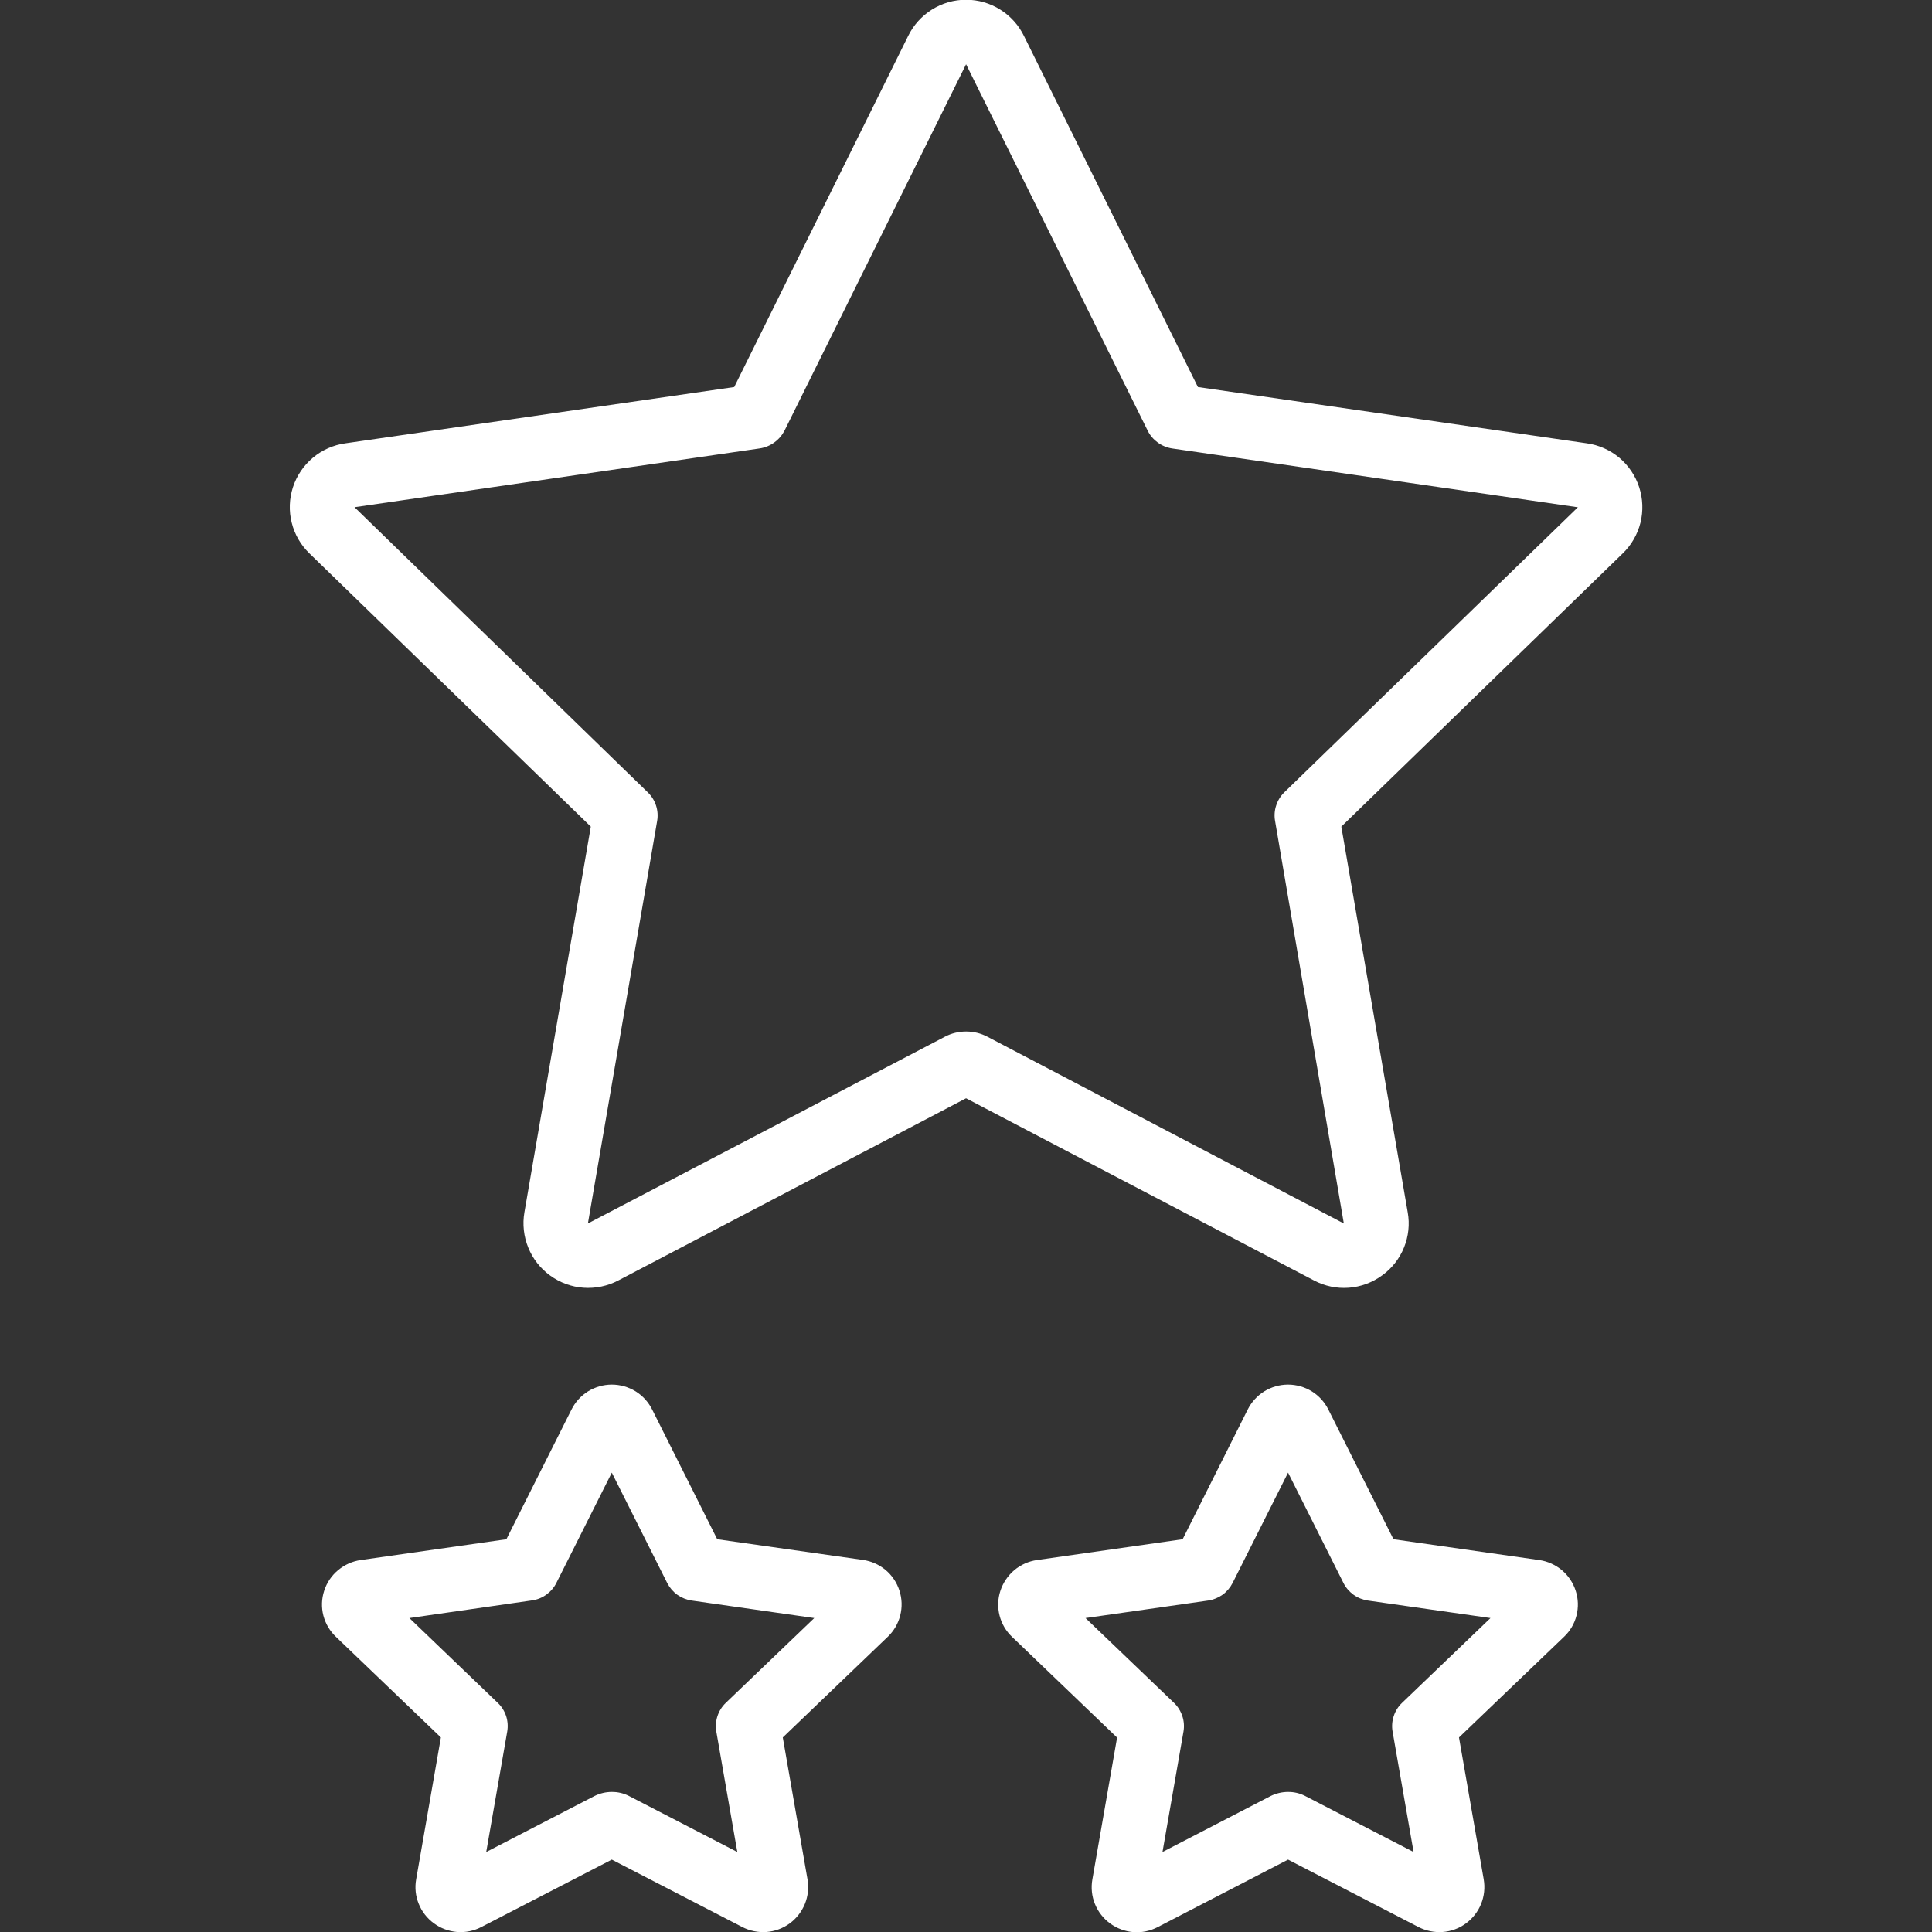 <svg width="30" height="30" viewBox="0 0 30 30" fill="none" xmlns="http://www.w3.org/2000/svg">
<rect x="0" y="0" width="30" height="30" fill="#333333" stroke="none"/>
<g clip-path="url(#clip0_3716_12471)">
<path d="M9.174 12.836L8.143 18.825C8.111 19.009 8.132 19.2 8.203 19.373C8.273 19.547 8.391 19.697 8.543 19.807C8.695 19.917 8.874 19.983 9.061 19.996C9.248 20.009 9.435 19.97 9.601 19.883L15.001 17.054L20.404 19.883C20.57 19.971 20.757 20.01 20.944 19.996C21.131 19.982 21.311 19.915 21.462 19.804C21.614 19.695 21.731 19.545 21.801 19.372C21.872 19.198 21.892 19.009 21.859 18.825L20.828 12.836L25.197 8.594C25.332 8.464 25.427 8.299 25.473 8.117C25.518 7.935 25.511 7.744 25.453 7.565C25.395 7.387 25.288 7.229 25.145 7.108C25.001 6.988 24.826 6.91 24.641 6.884L18.601 6.01L15.901 0.56C15.819 0.391 15.691 0.249 15.532 0.149C15.373 0.049 15.189 -0.004 15.001 -0.004C14.813 -0.004 14.629 0.049 14.47 0.149C14.311 0.249 14.183 0.391 14.101 0.56L11.401 6.01L5.362 6.884C5.176 6.91 5.001 6.988 4.858 7.108C4.714 7.229 4.607 7.387 4.549 7.565C4.491 7.744 4.484 7.935 4.53 8.117C4.575 8.299 4.671 8.464 4.806 8.594L9.174 12.836ZM11.798 6.963C11.879 6.951 11.957 6.919 12.024 6.87C12.091 6.822 12.145 6.758 12.183 6.685L15.001 0.998L15.005 1.005L17.822 6.689C17.858 6.762 17.912 6.824 17.978 6.872C18.044 6.92 18.121 6.952 18.202 6.964L24.501 7.877L19.944 12.302C19.885 12.359 19.842 12.429 19.817 12.506C19.791 12.583 19.785 12.666 19.799 12.746L20.867 18.998L15.332 16.098C15.23 16.044 15.117 16.017 15.002 16.017C14.887 16.017 14.774 16.044 14.672 16.098L9.129 18.998L10.204 12.748C10.218 12.668 10.212 12.586 10.187 12.509C10.162 12.431 10.118 12.361 10.06 12.305L5.505 7.876L11.798 6.963Z" fill="white"/>
<path d="M6.846 26.979L6.462 29.183C6.439 29.311 6.453 29.443 6.502 29.563C6.55 29.684 6.632 29.788 6.737 29.865C6.842 29.943 6.968 29.989 7.098 30C7.229 30.01 7.36 29.983 7.476 29.922L9.5 28.876L11.524 29.922C11.64 29.982 11.77 30.009 11.9 30C12.03 29.991 12.155 29.945 12.261 29.868C12.367 29.791 12.448 29.686 12.498 29.565C12.547 29.444 12.561 29.312 12.539 29.183L12.155 26.979L13.785 25.416C13.88 25.326 13.947 25.21 13.979 25.083C14.011 24.956 14.007 24.823 13.966 24.698C13.926 24.573 13.851 24.462 13.751 24.378C13.65 24.294 13.528 24.24 13.398 24.222L11.137 23.901L10.128 21.89C10.07 21.773 9.981 21.674 9.87 21.605C9.759 21.537 9.631 21.5 9.5 21.5C9.37 21.5 9.242 21.537 9.131 21.605C9.02 21.674 8.931 21.773 8.873 21.89L7.863 23.901L5.603 24.224C5.473 24.242 5.351 24.297 5.25 24.381C5.149 24.465 5.074 24.576 5.034 24.701C4.993 24.826 4.989 24.959 5.021 25.085C5.054 25.212 5.121 25.326 5.216 25.416L6.846 26.979ZM8.261 24.851C8.342 24.84 8.418 24.809 8.484 24.761C8.55 24.713 8.604 24.651 8.64 24.578L9.5 22.867L10.36 24.58C10.397 24.652 10.45 24.715 10.516 24.763C10.582 24.81 10.659 24.841 10.739 24.853L12.644 25.125L11.27 26.442C11.211 26.498 11.167 26.569 11.141 26.647C11.116 26.724 11.109 26.808 11.123 26.888L11.449 28.758L9.763 27.886C9.681 27.845 9.592 27.824 9.5 27.825C9.406 27.825 9.314 27.847 9.23 27.889L7.55 28.758L7.876 26.888C7.89 26.808 7.884 26.724 7.859 26.647C7.833 26.569 7.789 26.498 7.729 26.442L6.357 25.125L8.261 24.851Z" fill="white"/>
<path d="M24.467 24.701C24.427 24.576 24.352 24.465 24.252 24.381C24.151 24.297 24.029 24.242 23.899 24.224L21.638 23.901L20.628 21.89C20.57 21.773 20.481 21.674 20.37 21.605C20.259 21.537 20.131 21.5 20.001 21.5C19.87 21.5 19.742 21.537 19.631 21.605C19.521 21.674 19.431 21.773 19.373 21.89L18.364 23.901L16.103 24.224C15.973 24.242 15.851 24.297 15.75 24.381C15.65 24.466 15.575 24.577 15.534 24.702C15.493 24.826 15.489 24.96 15.521 25.086C15.553 25.213 15.621 25.328 15.716 25.418L17.346 26.981L16.962 29.185C16.94 29.313 16.953 29.445 17.002 29.565C17.051 29.686 17.132 29.79 17.237 29.867C17.343 29.945 17.468 29.991 17.599 30.002C17.73 30.012 17.86 29.985 17.977 29.924L20.001 28.876L22.024 29.922C22.14 29.982 22.27 30.009 22.401 30C22.531 29.991 22.656 29.945 22.761 29.868C22.867 29.791 22.949 29.686 22.998 29.565C23.047 29.444 23.061 29.312 23.039 29.183L22.655 26.979L24.286 25.416C24.381 25.326 24.448 25.212 24.48 25.085C24.512 24.959 24.508 24.825 24.467 24.701ZM21.771 26.442C21.712 26.498 21.667 26.569 21.642 26.647C21.616 26.724 21.61 26.808 21.624 26.888L21.95 28.758L20.263 27.886C20.182 27.845 20.092 27.824 20.001 27.825C19.907 27.825 19.814 27.847 19.73 27.889L18.051 28.758L18.377 26.888C18.391 26.808 18.385 26.724 18.359 26.647C18.333 26.569 18.289 26.498 18.23 26.442L16.856 25.125L18.761 24.853C18.841 24.841 18.918 24.81 18.984 24.763C19.05 24.715 19.103 24.652 19.14 24.58L20.001 22.867L20.861 24.58C20.897 24.652 20.951 24.715 21.017 24.763C21.082 24.81 21.159 24.841 21.239 24.853L23.144 25.125L21.771 26.442Z" fill="white"/>
</g>
<defs>
<clipPath id="clip0_3716_12471">
<rect width="30" height="30" fill="white"/>
</clipPath>
</defs>
</svg>
